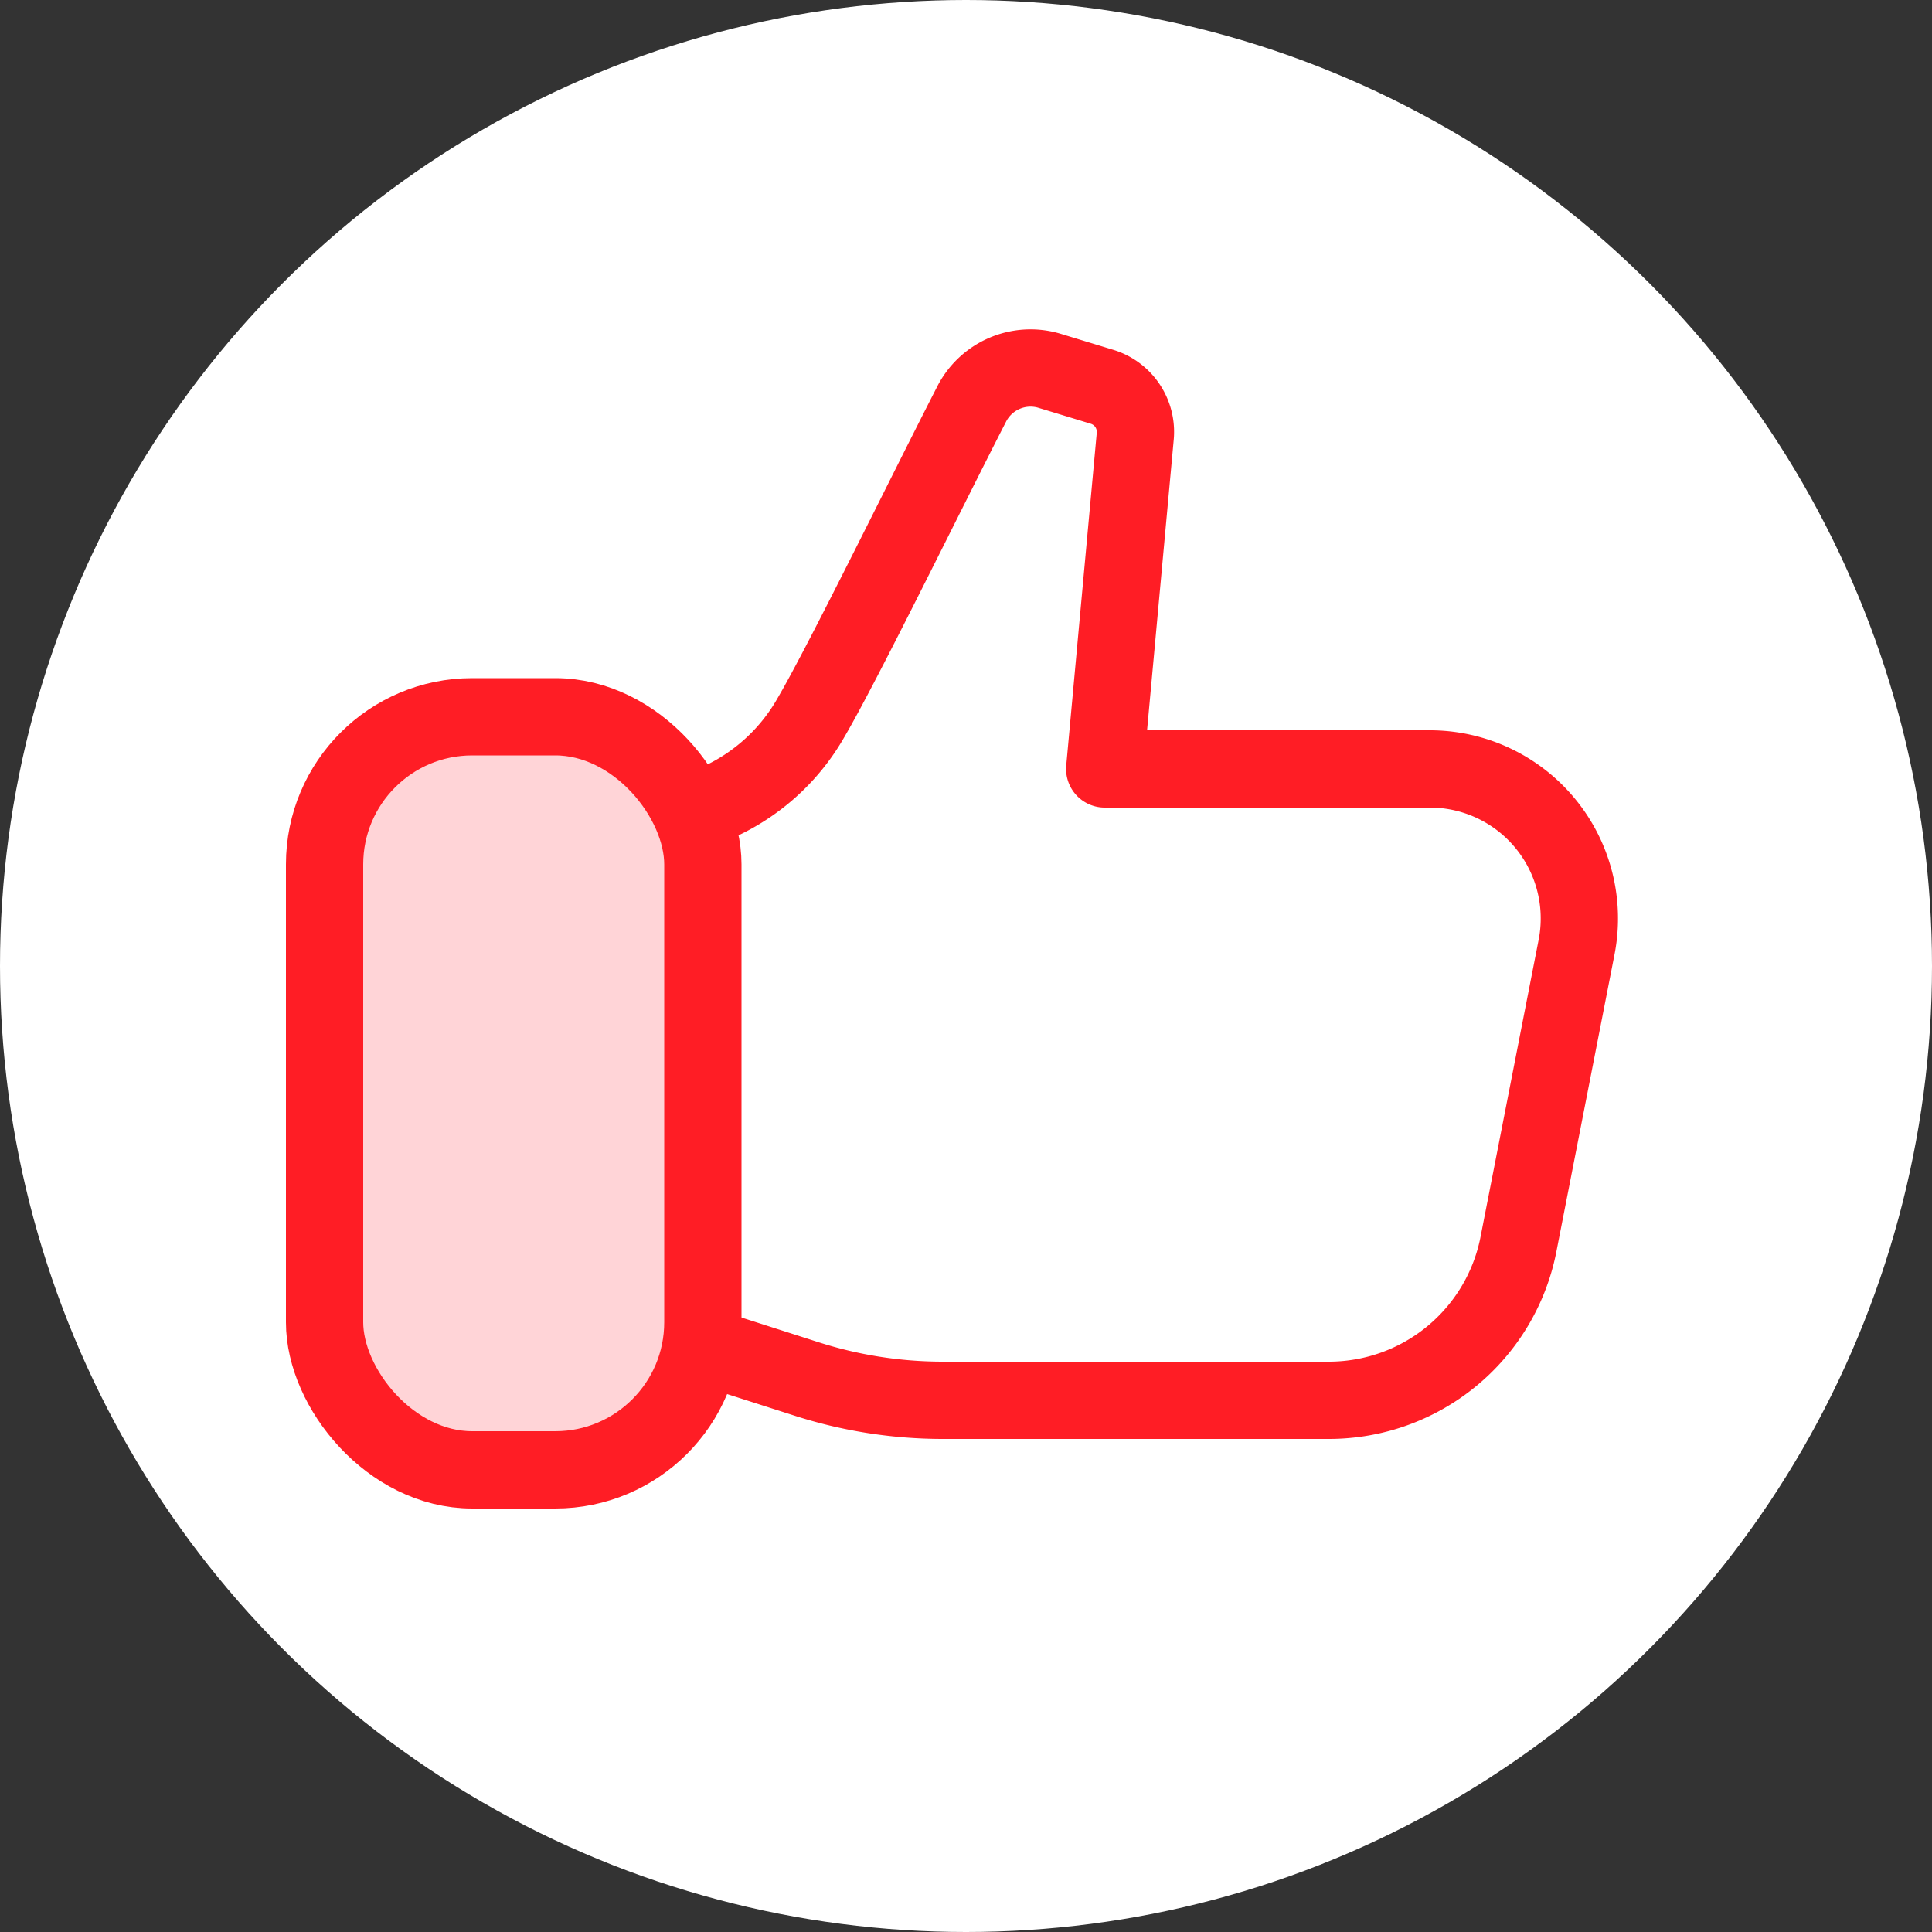 <svg xmlns="http://www.w3.org/2000/svg" id="Layer_1" data-name="Layer 1" viewBox="0 0 50 50"><rect x="0" y="0" width="50" height="50" fill="#333333" stroke="none"/><defs><style>.cls-1{fill:#fff;}.cls-2{fill:#ffd4d7;}.cls-2,.cls-3{stroke:#ff1d25;stroke-linecap:round;stroke-linejoin:round;stroke-width:2px;}.cls-3{fill:none;}</style></defs><circle class="cls-1" cx="25" cy="25" r="25"></circle><rect class="cls-2" x="8.4" y="18.55" width="9.79" height="19.49" rx="3.82"></rect><path class="cls-3" d="M18.19,20.92A5.25,5.25,0,0,0,21,18.55c.82-1.4,3-5.86,4.14-8.08a1.71,1.71,0,0,1,2-.88l1.38.42a1.22,1.22,0,0,1,.86,1.28l-.79,8.61H37a3.87,3.87,0,0,1,3.8,4.62l-1.51,7.72a5,5,0,0,1-4.9,4h-10a11.54,11.54,0,0,1-3.54-.56l-2.59-.83"></path></svg>